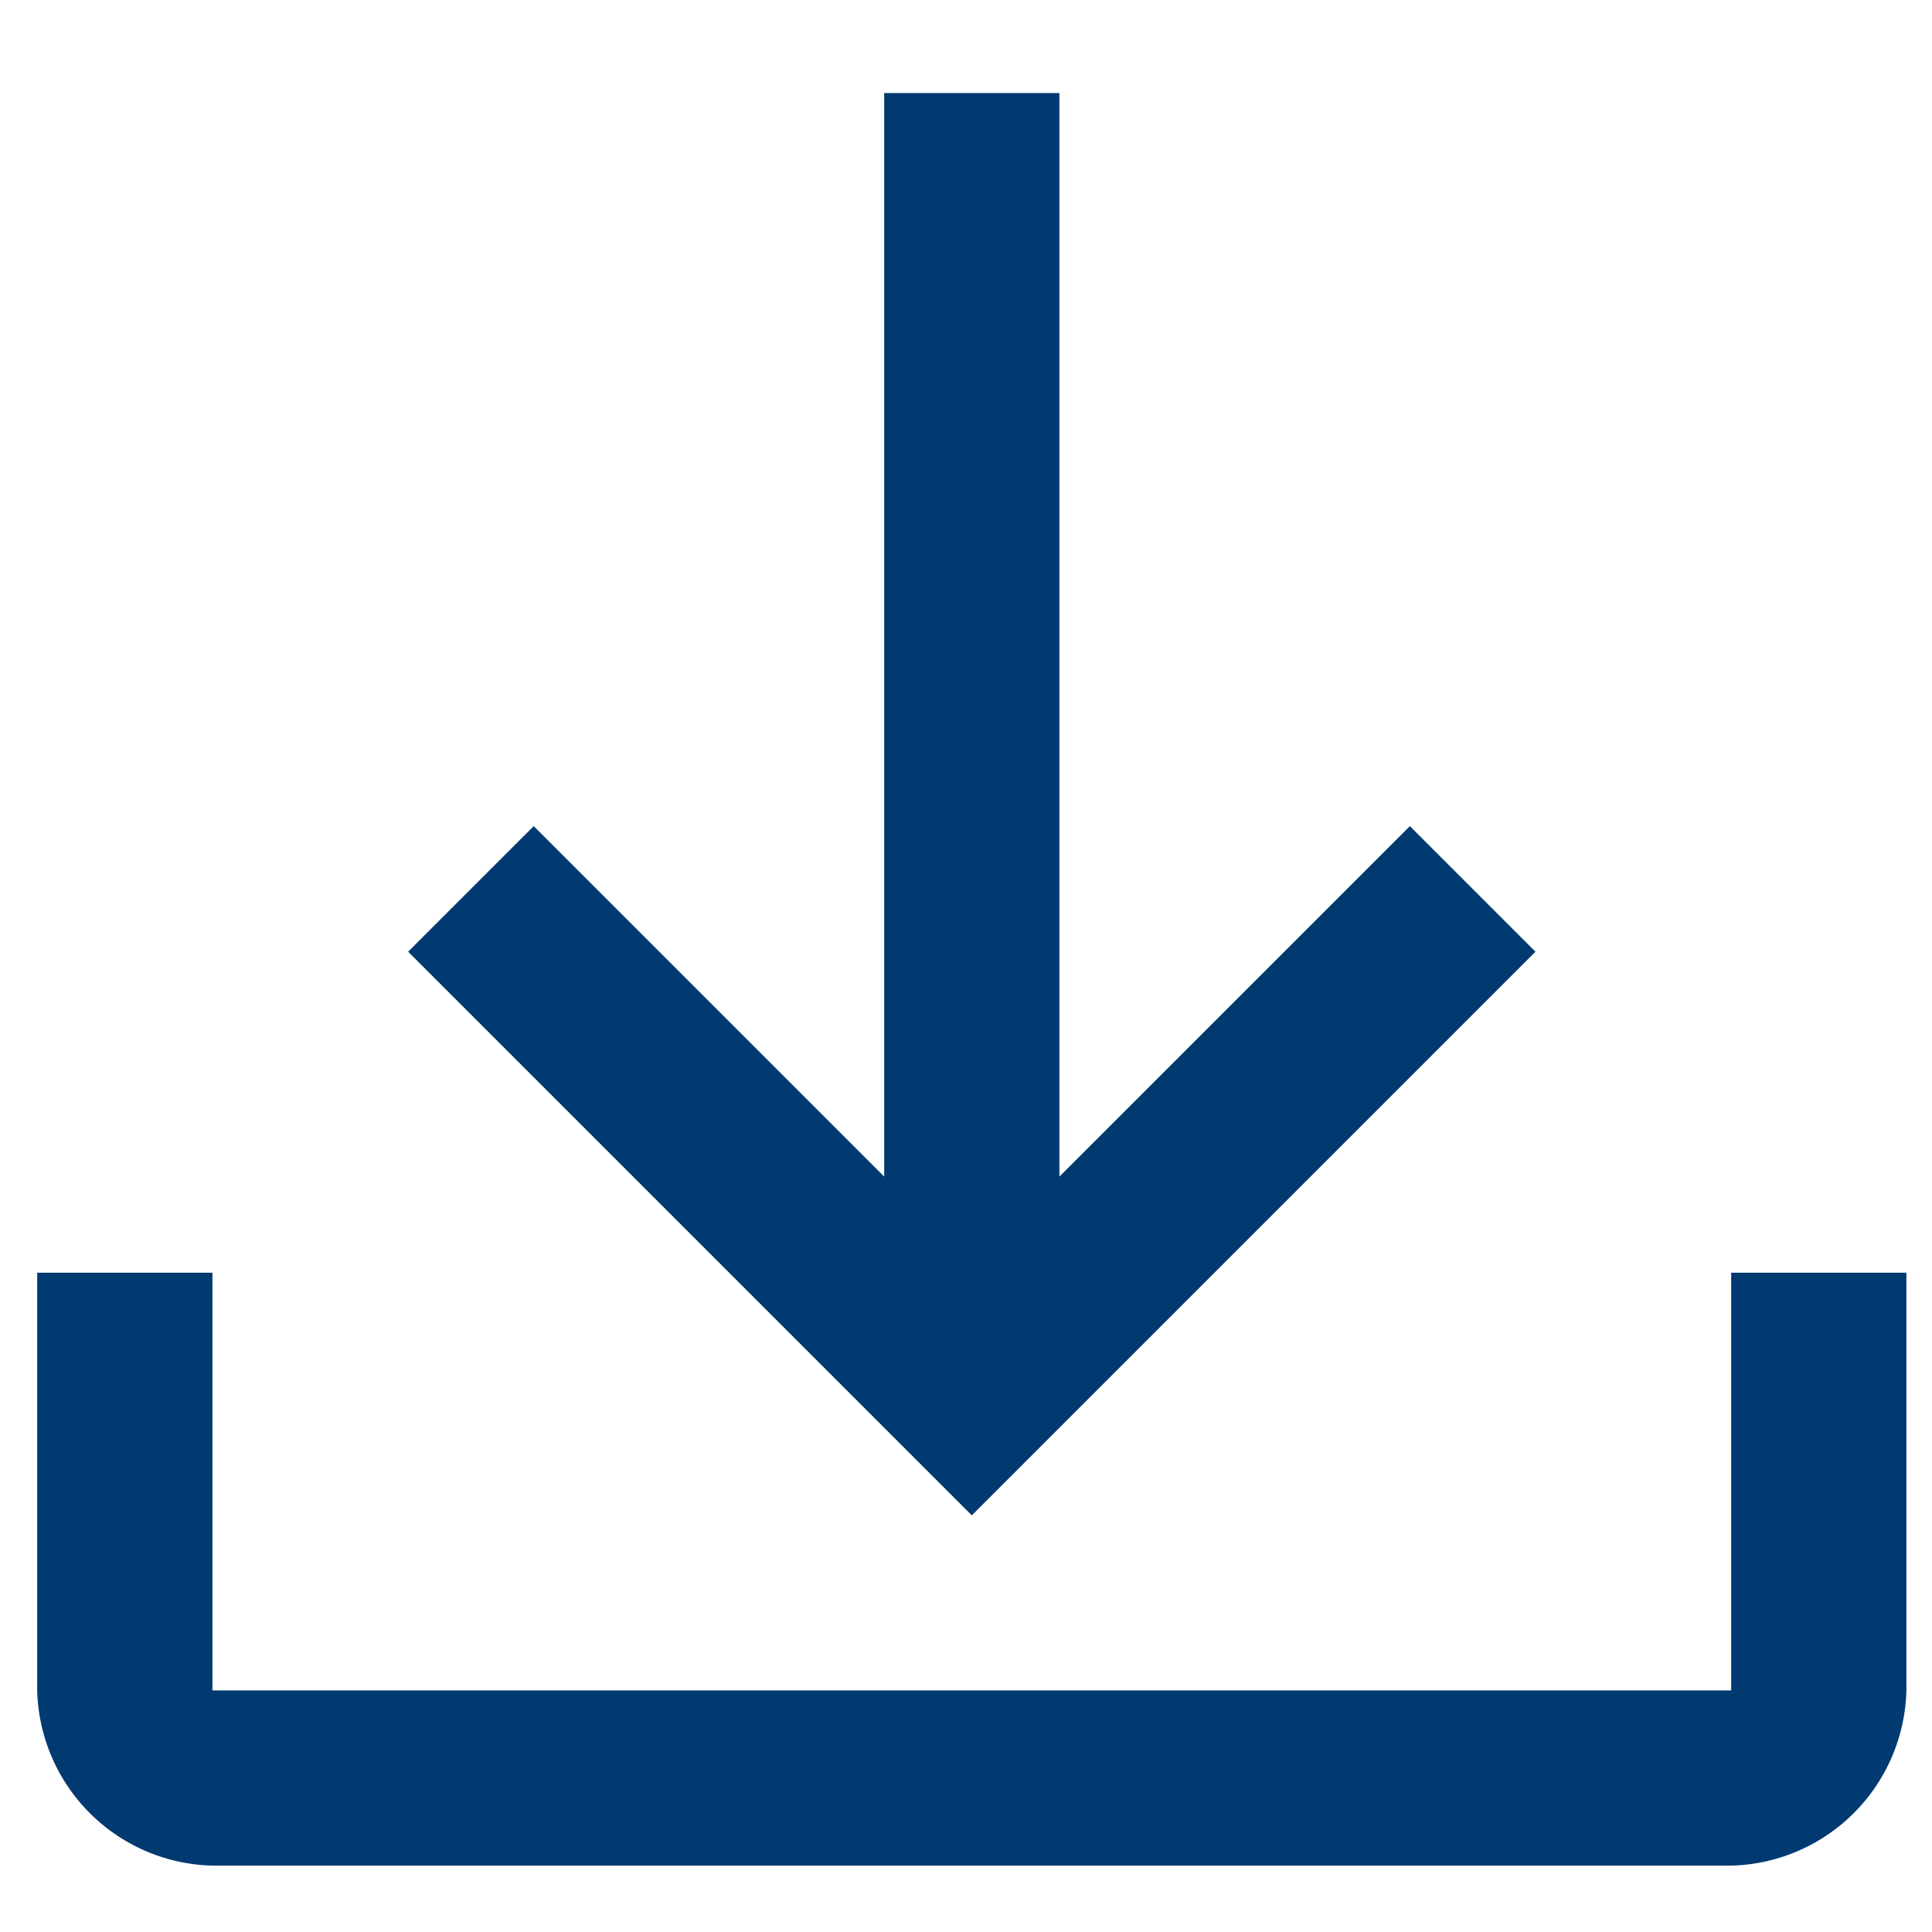 <svg xmlns="http://www.w3.org/2000/svg" width="20" height="20" viewBox="0 0 20 20">
  <g id="icon" transform="translate(24)">
    <rect id="長方形_27372" data-name="長方形 27372" width="20" height="20" transform="translate(-24)" fill="rgba(255,255,255,0)"/>
    <path id="download_FILL0_wght400_GRAD0_opsz48" d="M161.814,275.35A1.86,1.86,0,0,1,160,273.536v-4.324h1.814v4.324h15.722v-4.324h1.814v4.324a1.86,1.86,0,0,1-1.814,1.814Zm7.861-3.626-5.835-5.835,1.3-1.3,3.628,3.628V257h1.814v11.217l3.628-3.628,1.3,1.3Z" transform="translate(-183.615 -256.037)" fill="#003a70"/>
  </g>
</svg>
